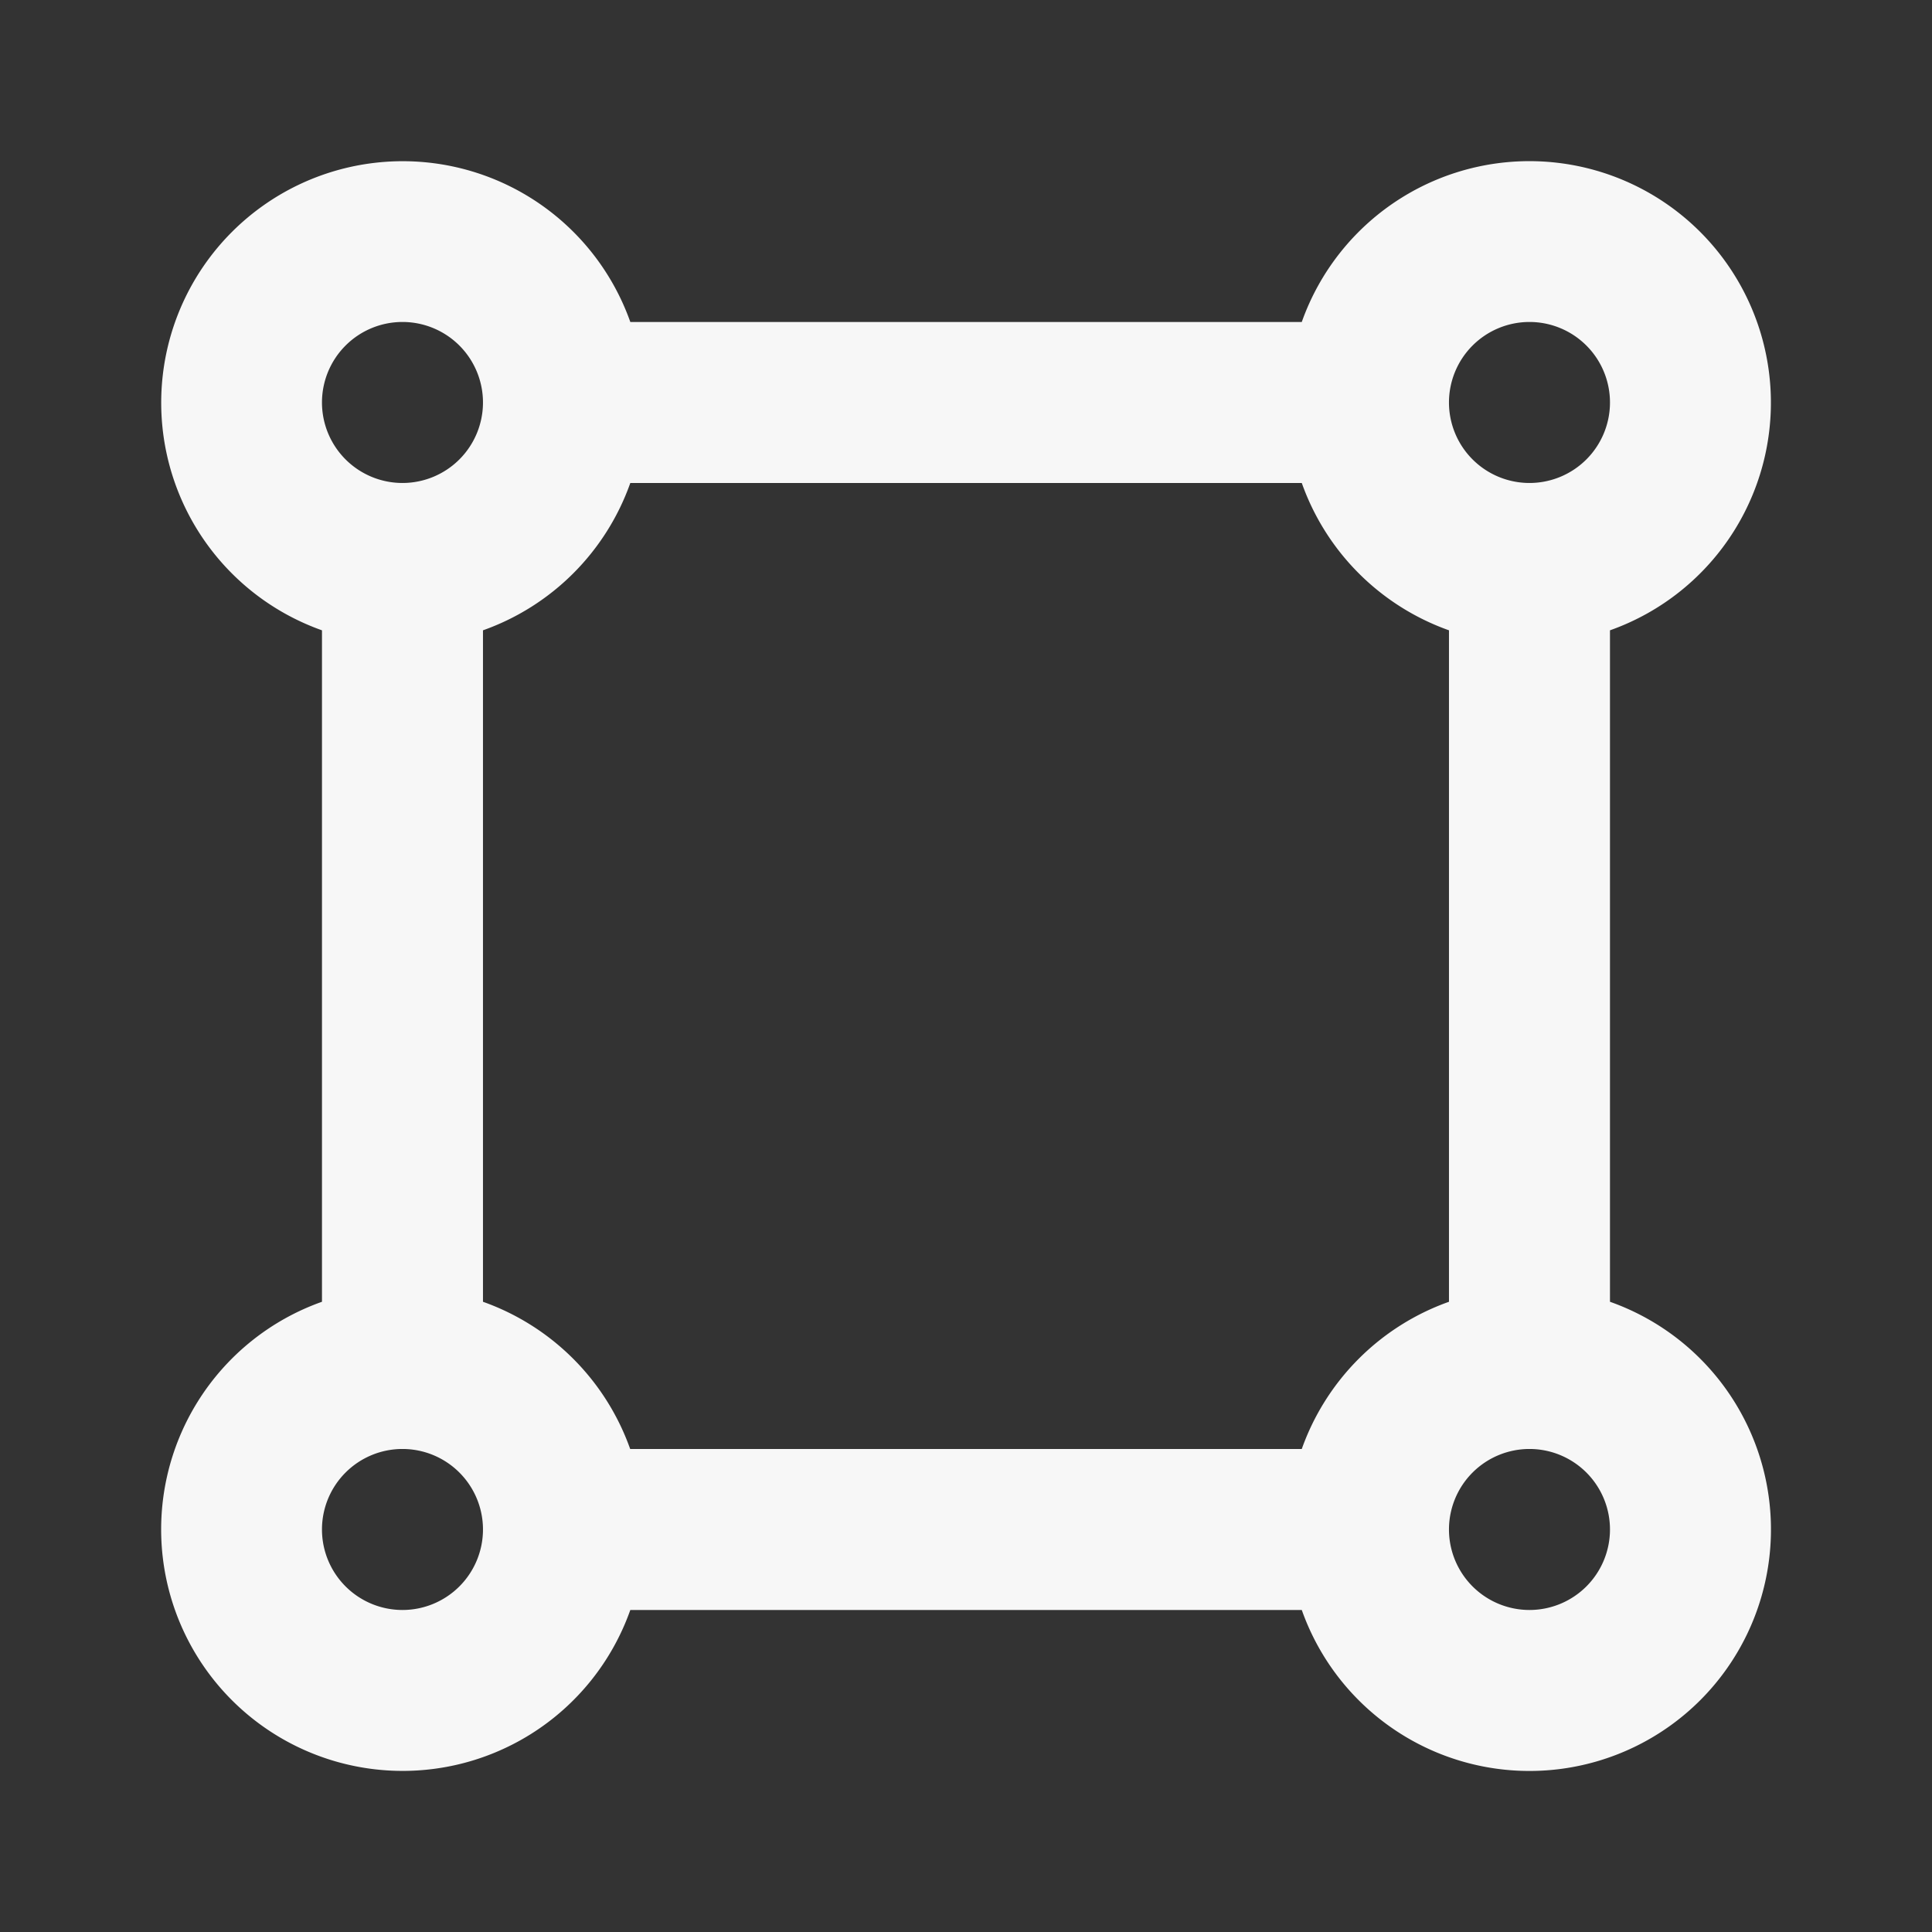 <svg id="Grupo_654" data-name="Grupo 654" xmlns="http://www.w3.org/2000/svg" width="84" height="84" viewBox="0 0 84 84">
  <rect x="0" y="0" width="84" height="84" fill="#333333" stroke="none"/>
  <path id="Caminho_297" data-name="Caminho 297" d="M0,0H84V84H0Z" fill="none"/>
  <path id="Caminho_298" data-name="Caminho 298" d="M22.406,65A10.5,10.5,0,1,1,9,51.6V22.406A10.5,10.5,0,1,1,22.406,9H51.6A10.5,10.5,0,1,1,65,22.406V51.6A10.5,10.5,0,1,1,51.6,65Zm0-7H51.6A10.528,10.528,0,0,1,58,51.6V22.406A10.528,10.528,0,0,1,51.6,16H22.406A10.528,10.528,0,0,1,16,22.406V51.6a10.528,10.528,0,0,1,6.4,6.4ZM12.5,16A3.5,3.5,0,1,0,9,12.5,3.5,3.5,0,0,0,12.5,16Zm49,0A3.5,3.5,0,1,0,58,12.5,3.5,3.5,0,0,0,61.5,16Zm0,49A3.5,3.5,0,1,0,58,61.5,3.5,3.5,0,0,0,61.5,65Zm-49,0A3.5,3.5,0,1,0,9,61.5,3.5,3.5,0,0,0,12.5,65Z" transform="translate(4.999 4.999)" fill="#f7f7f7"/>
</svg>
